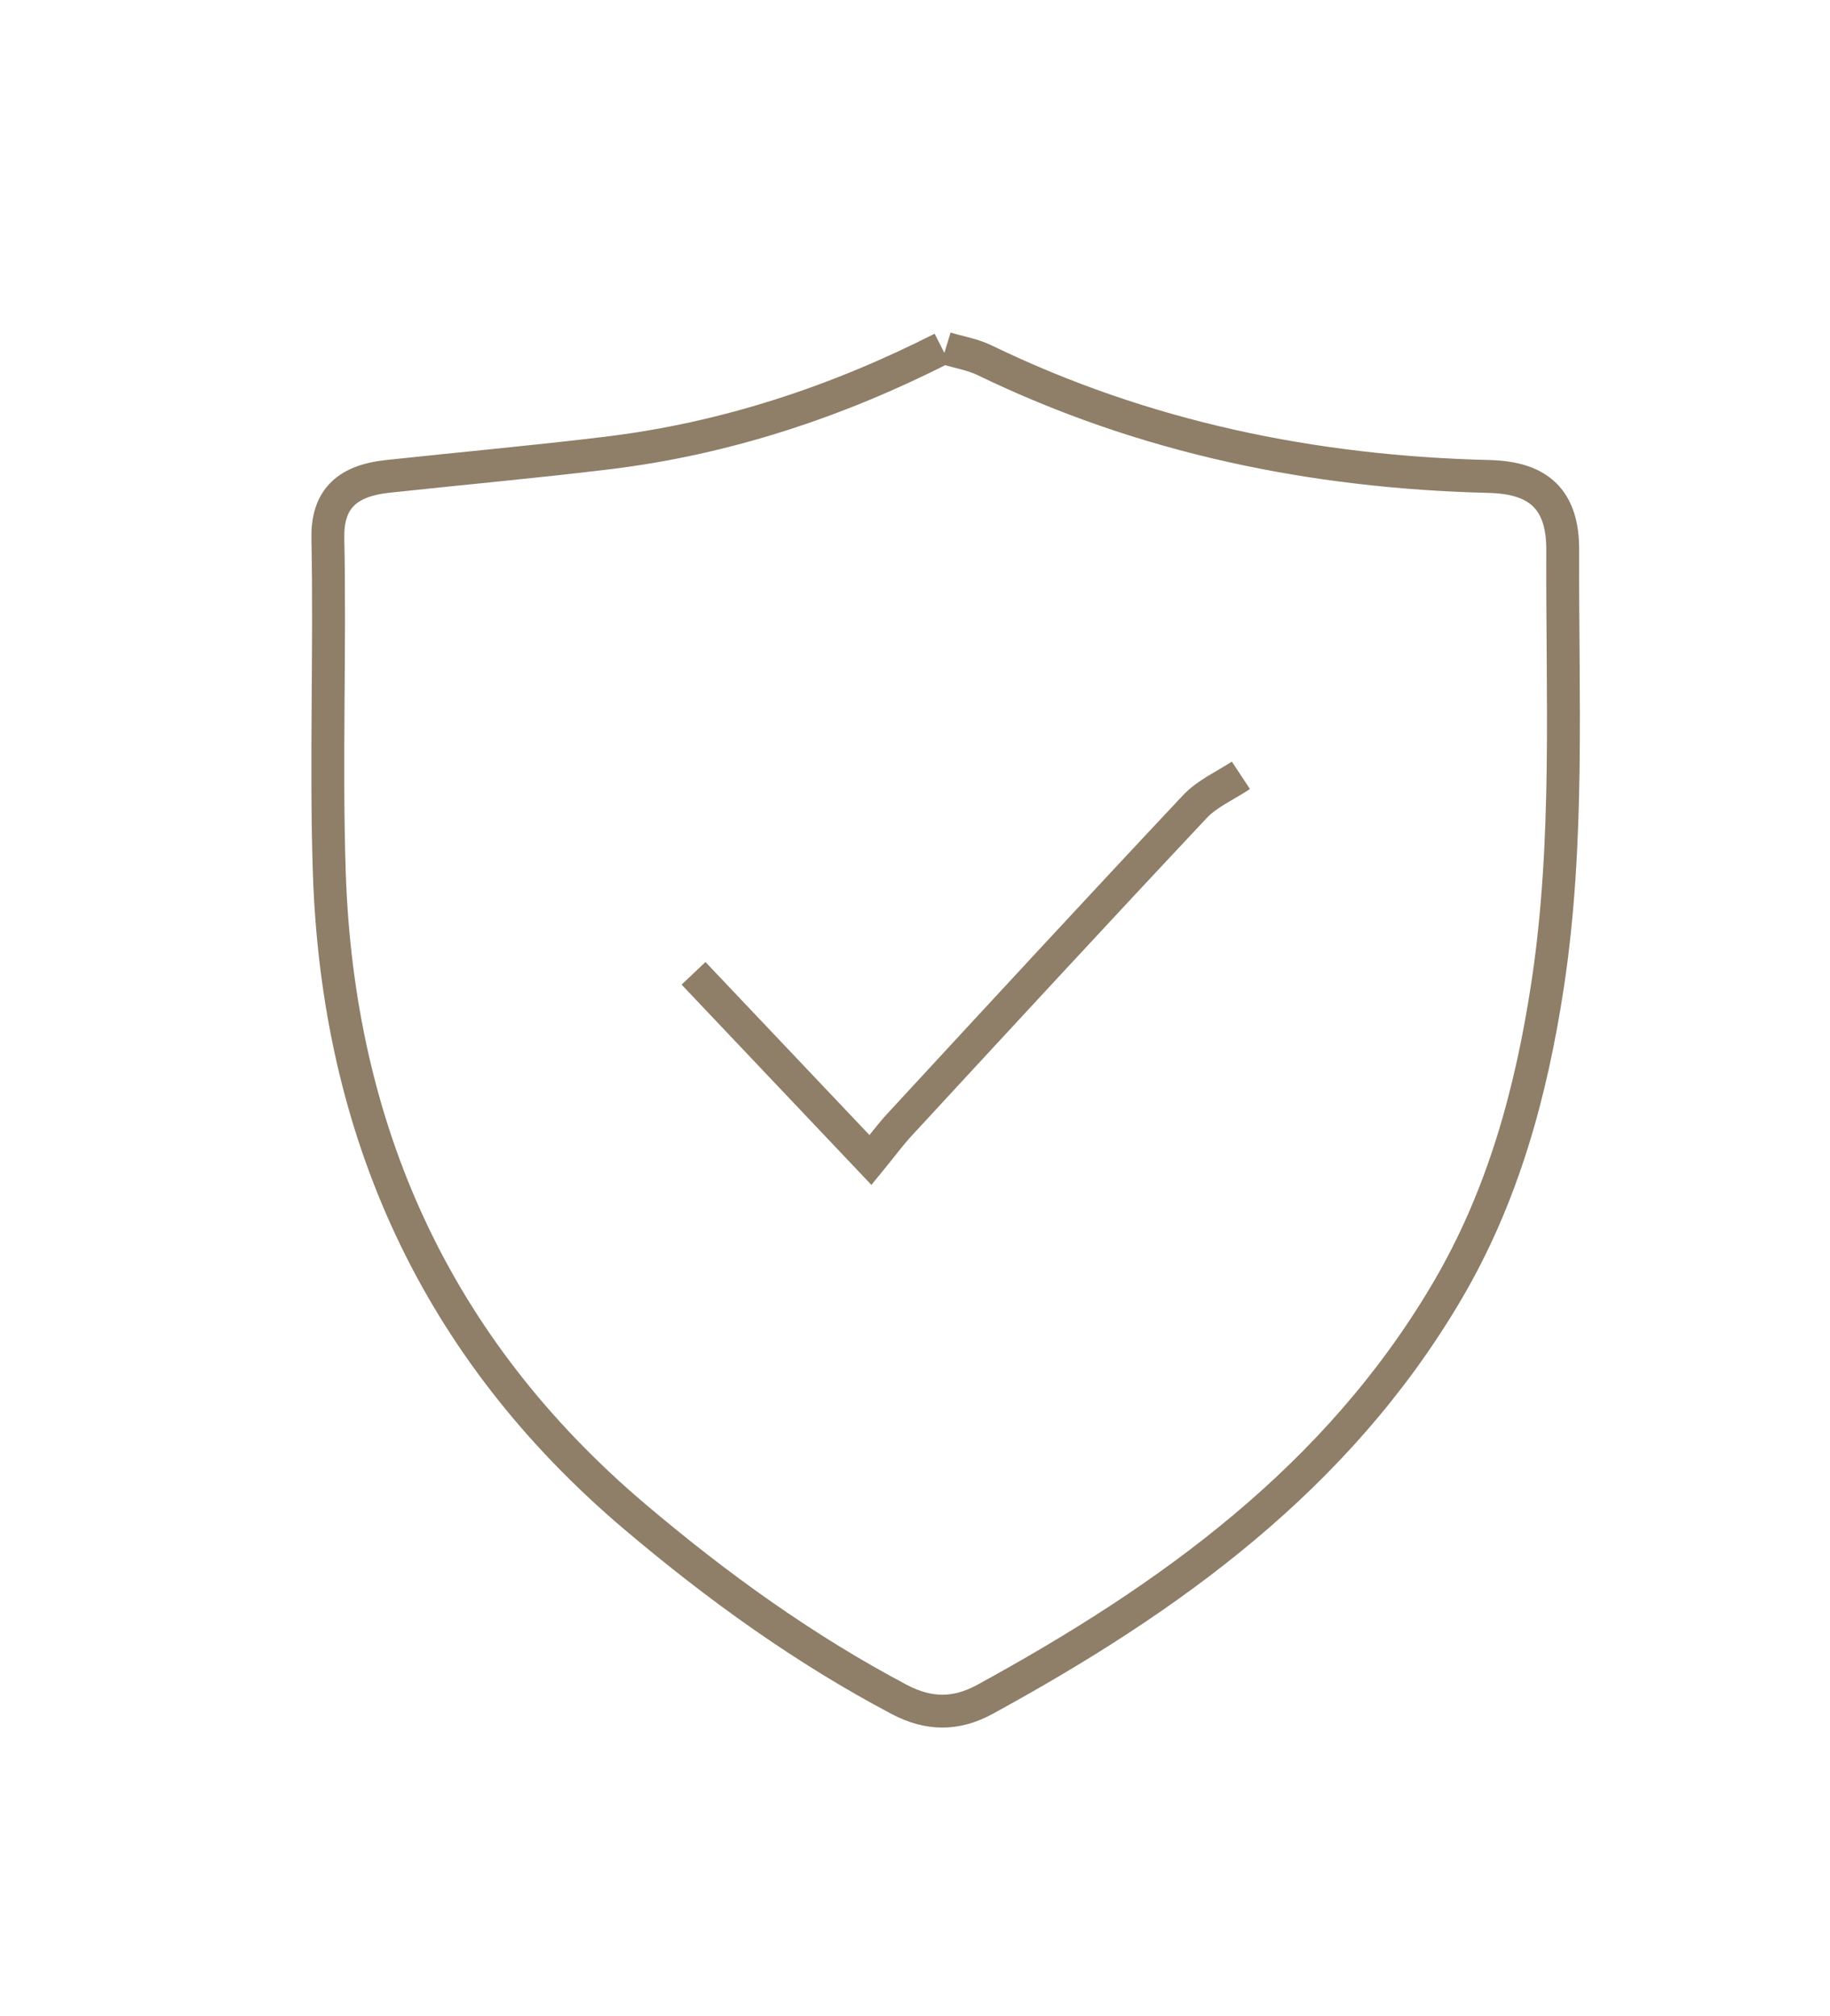 <svg viewBox="0 0 167 184" xmlns="http://www.w3.org/2000/svg" data-name="Layer 1" id="Layer_1">
  <defs>
    <style>
      .cls-1 {
        fill: none;
        stroke: #8f7e68;
        stroke-miterlimit: 10;
        stroke-width: 3px;
      }
    </style>
  </defs>
  <path d="M113.24,70.75c-1.42.94-3.08,1.66-4.21,2.87-9.04,9.62-17.99,19.32-26.95,29.02-.85.92-1.6,1.95-2.64,3.22-5.69-6.01-10.92-11.52-16.15-17.04" class="cls-1"></path>
  <path d="M85.97,31.79c-9.62,4.88-19.74,8.23-30.47,9.54-6.72.82-13.46,1.42-20.19,2.15-3.88.43-5.46,2.28-5.39,5.66.21,10.15-.2,20.32.13,30.46.78,23.59,9.7,43.41,27.91,58.83,7.5,6.35,15.4,12.05,24.1,16.65,2.68,1.41,5.16,1.44,7.81,0,16.87-9.22,32.14-20.2,42.16-37.2,5.12-8.68,7.7-18.14,9.2-27.99,2-13.18,1.32-26.44,1.38-39.68.02-4.57-2.13-6.62-6.71-6.73-16.08-.39-31.51-3.56-46.06-10.61-1.1-.53-2.35-.73-3.53-1.09" class="cls-1"></path>
</svg>
